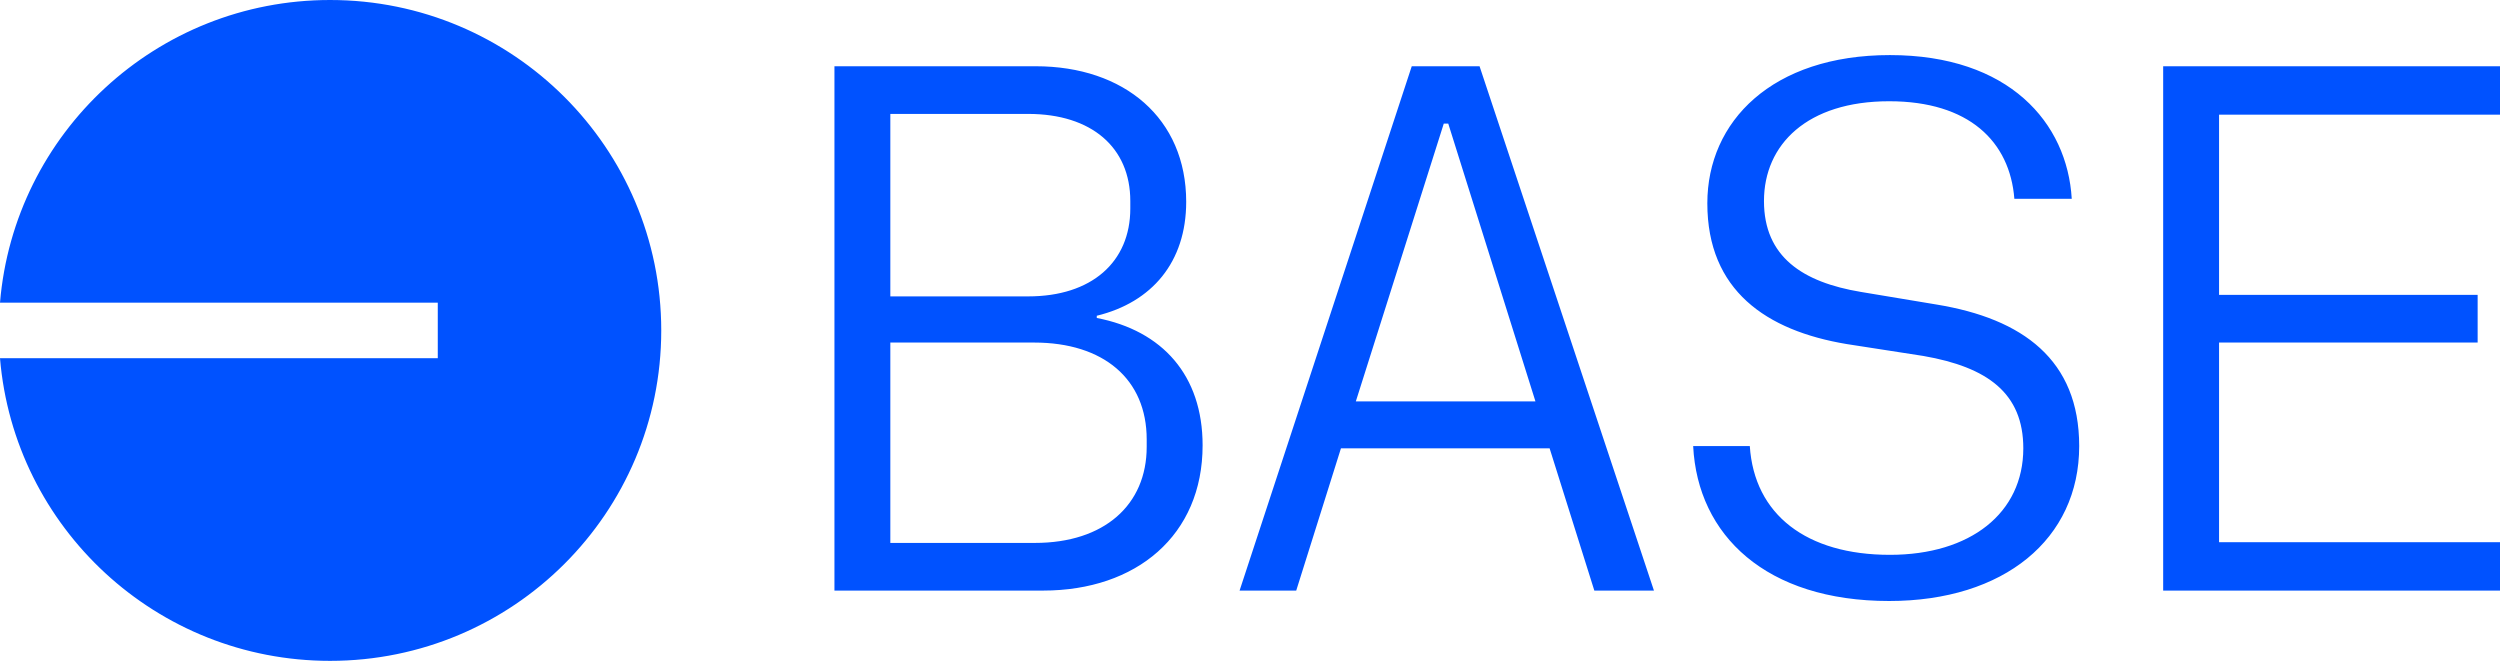 <svg viewBox="0 0 90 24" xmlns="http://www.w3.org/2000/svg">
  <path d="M23.805 11.896C23.805 18.465 18.467 23.791 11.882 23.791C5.634 23.791 0.509 18.997 0 12.896H15.76V10.896H0C0.509 4.794 5.634 0 11.882 0C18.467 0 23.805 5.326 23.805 11.896ZM68.01 21.636C72.142 21.636 74.851 19.411 74.851 16.059C74.851 12.949 72.813 11.474 69.727 10.965L66.991 10.509C64.898 10.16 63.503 9.249 63.503 7.238C63.503 5.2 65.059 3.645 68.01 3.645C70.881 3.645 72.356 5.093 72.517 7.157H74.583C74.422 4.423 72.33 1.983 68.037 1.983C63.798 1.983 61.464 4.369 61.464 7.318C61.464 10.455 63.584 11.903 66.481 12.386L69.244 12.815C71.552 13.217 72.839 14.155 72.839 16.14C72.839 18.472 70.934 19.974 68.037 19.974C65.032 19.974 63.154 18.526 62.993 16.059H60.954C61.115 19.276 63.584 21.636 68.01 21.636ZM37.552 21.261H30.04V2.385H37.284C40.476 2.385 42.703 4.262 42.703 7.265C42.703 9.436 41.469 10.884 39.484 11.367V11.447C41.845 11.903 43.294 13.512 43.294 16.032C43.294 19.276 40.906 21.261 37.552 21.261ZM37.016 10.67C39.296 10.67 40.691 9.436 40.691 7.506V7.238C40.691 5.307 39.296 4.101 37.016 4.101H32.052V10.67H37.016ZM37.257 19.545C39.752 19.545 41.281 18.177 41.281 16.086V15.818C41.281 13.646 39.725 12.332 37.23 12.332H32.052V19.545H37.257ZM59.542 21.261H57.396L55.786 16.14H48.274L46.664 21.261H44.625L50.823 2.385H53.264L59.542 21.261ZM52.137 4.449H51.976L48.81 14.45H55.276L52.137 4.449ZM77.874 21.261V2.385H90V4.128H79.886V10.616H89.195V12.332H79.886V19.518H90V21.261H77.874Z" fill="#0052FF" />
</svg>
